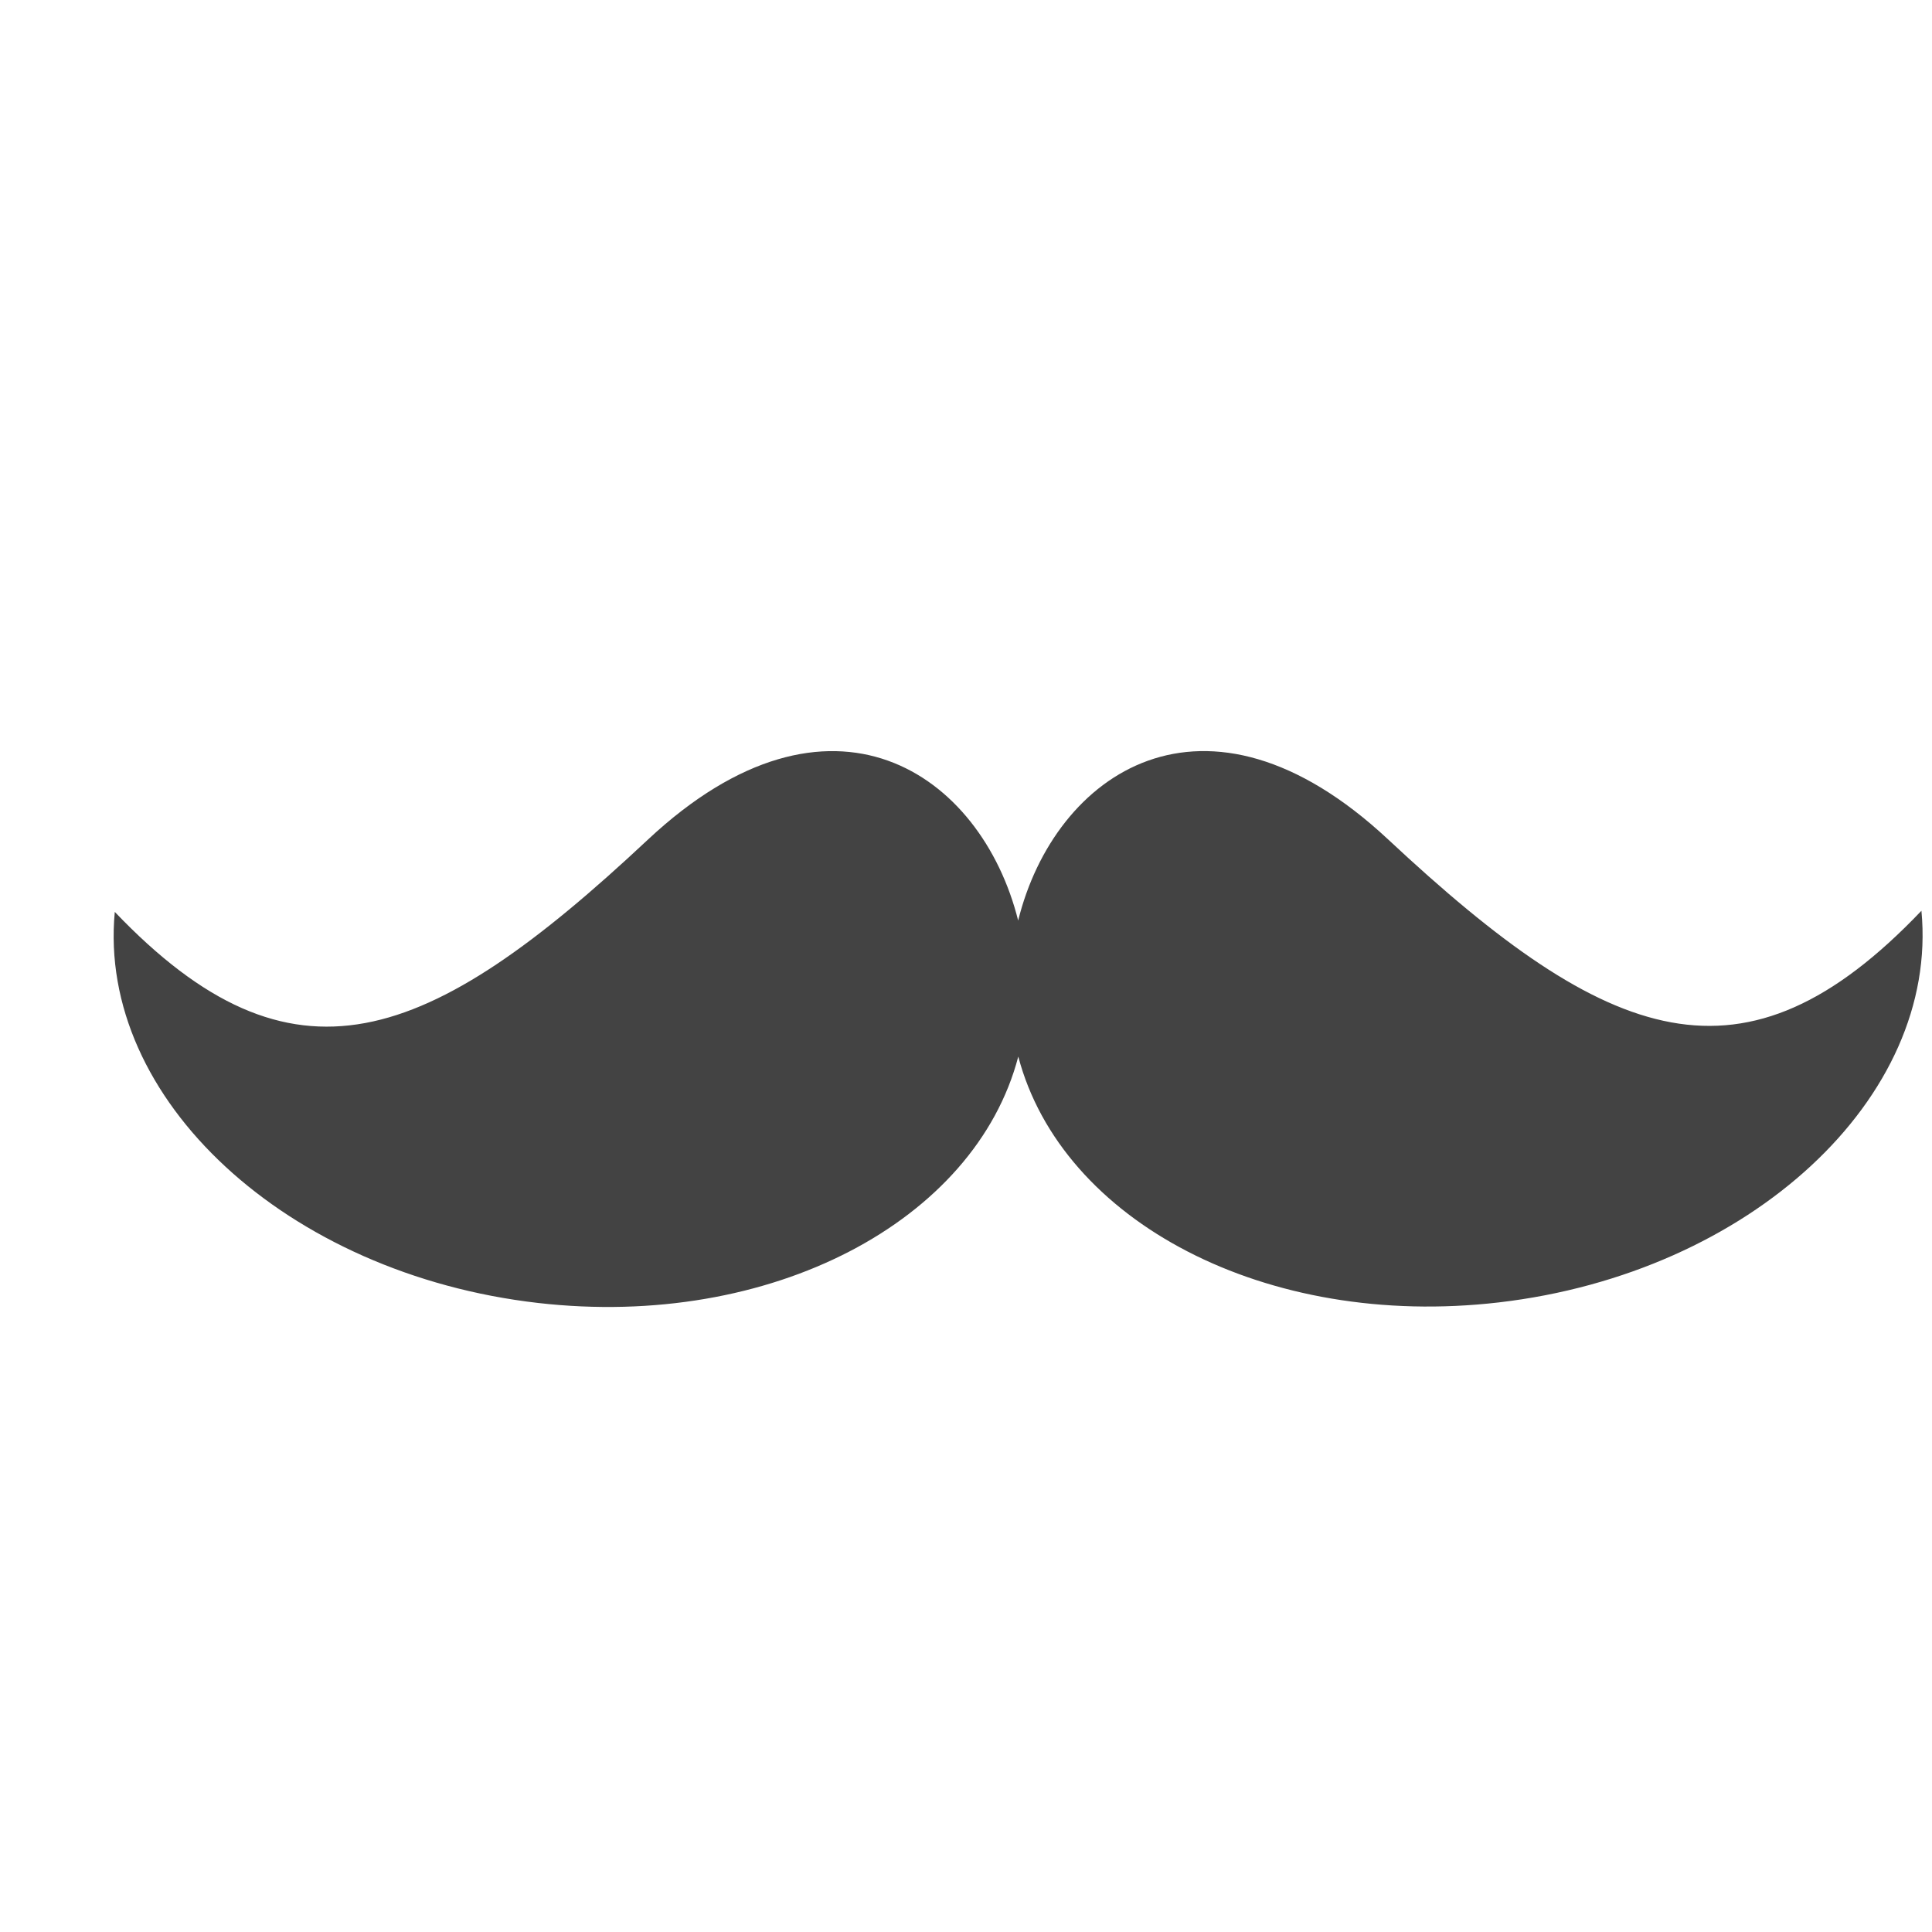 <svg width="17" height="17" viewBox="0 -0.5 17 17" xmlns="http://www.w3.org/2000/svg" class="si-glyph si-glyph-mustache"><path d="M16.907 7.514c-1.561 1.638-2.747 1.19-4.694-.629-1.611-1.503-2.934-.58-3.254.715-.324-1.297-1.648-2.218-3.258-.712-1.943 1.821-3.129 2.271-4.691.636-.155 1.646 1.514 3.188 3.725 3.441 2.049.234 3.846-.719 4.225-2.168.383 1.451 2.179 2.401 4.229 2.163 2.209-.257 3.875-1.799 3.718-3.446Z" fill="#434343" class="si-glyph-fill" fill-rule="evenodd"/></svg>